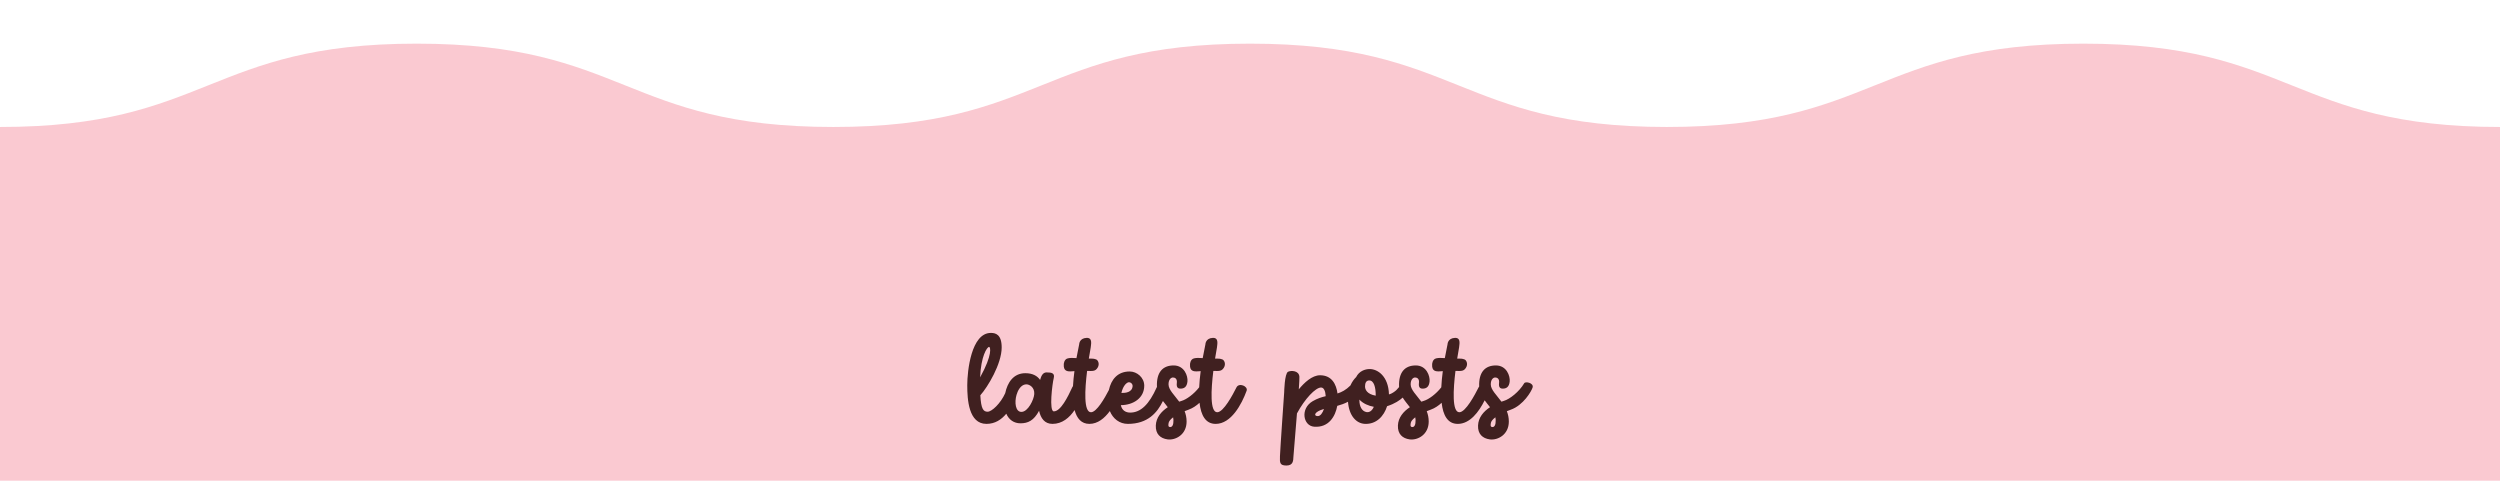 <svg xml:space="preserve" style="enable-background:new 0 0 1200 230.711;" viewBox="0 0 1200 230.711" y="0px" x="0px" xmlns:xlink="http://www.w3.org/1999/xlink" xmlns="http://www.w3.org/2000/svg" id="Layer_1" version="1.1">
<style type="text/css">
	.st0{fill:#FAC9D1;}
	.st1{fill:#FFFFFF;}
	.st2{fill:#402020;}
</style>
<rect height="230.711" width="1200" class="st0"></rect>
<path d="M1200,0v60.95c-100,0-100-40-199.99-40c-100,0-100,40-200,40s-100-40-200-40s-100,40-200,40
	s-100-40-200-40C100,20.95,100,60.95,0,60.95V0H1200z" class="st1"></path>
<g>
	<path d="M593.503,185.953c-1.752,3.503-6.214,11.924-9.237,11.924
		c-3.583,0-2.963-10.926-1.864-19.828c0.027,0,0.052,0.001,0.08,0.001
		c2.782,0.05,3.883,0.189,4.975-1.574c1.092-1.764,0.198-3.634-0.756-3.968
		c-1.209-0.423-1.675-0.385-3.468-0.393c0.495-3.186,0.907-5.35,0.907-5.35
		c0-1.007,1.176-4.711-1.973-4.586c-3.526,0.141-3.569,3.075-3.569,3.075
		c-0.458,2.145-0.902,4.378-1.304,6.64c-1.939-0.118-2.858-0.175-4.154,0.12
		c-1.848,0.419-1.931,2.771-1.931,2.771c-0.252,3.359,1.648,3.629,3.946,3.442
		c0.417-0.034,0.802-0.062,1.164-0.086c-0.351,2.658-0.606,5.279-0.721,7.772
		c-2.517,3.233-6.046,5.816-8.433,6.518c-0.38,0.112-0.765,0.235-1.152,0.367
		c-2.396-3.262-5.125-5.732-5.125-8.312c0-2.33,1.187-3.281,2.1-3.296
		c0.944-0.015,2.141,0.567,1.889,2.582s0.398,2.771,1.763,2.771
		c1.828,0,3.086-0.882,3.338-3.464s-1.469-7.671-6.633-7.671
		s-8.271,3.2-8.019,10.076c0.003,0.092,0.015,0.18,0.021,0.271
		c-0.042,0.059-0.09,0.109-0.126,0.175c-3.652,8.187-7.692,12.113-12.73,12.113
		c-2.112,0-3.951-1.01-4.491-3.562c6.045-0.062,11.233-3.438,11.233-9.37
		c0-3.863-3.463-6.802-6.99-6.802c-5.835,0-8.875,3.872-9.989,8.917
		c-2.039,3.93-5.884,10.649-8.586,10.649c-3.583,0-2.963-10.926-1.864-19.828
		c0.027,0,0.052,0.001,0.08,0.001c2.782,0.05,3.883,0.189,4.975-1.574
		c1.092-1.764,0.198-3.634-0.756-3.968c-1.209-0.423-1.675-0.385-3.468-0.393
		c0.495-3.186,0.907-5.35,0.907-5.35c0-1.007,1.176-4.711-1.973-4.586
		c-3.526,0.141-3.569,3.075-3.569,3.075c-0.458,2.145-0.902,4.378-1.304,6.64
		c-1.939-0.118-2.858-0.175-4.154,0.12c-1.848,0.419-1.931,2.771-1.931,2.771
		c-0.252,3.359,1.648,3.629,3.946,3.442c0.417-0.034,0.802-0.062,1.164-0.086
		c-0.325,2.457-0.569,4.884-0.695,7.205c-0.109,0.121-0.205,0.251-0.271,0.396
		c-2.253,4.917-5.648,11.714-8.923,11.714c-2.414,0-0.692-13.415-0.063-15.871
		c0.63-2.456-0.878-2.834-3.463-2.834c-1.953,0-2.646,2.217-2.96,3.275
		c-0.016,0.052-0.045,0.174-0.085,0.354c-1.366-1.976-3.655-3.248-7.095-3.248
		c-5.758,0-8.632,4.578-9.664,9.581c-2.254,5.008-6.476,8.911-8.439,8.911
		c-2.064,0-3.151-1.286-3.513-7.889c3.577-3.999,10.251-15.08,10.251-22.97
		c0-6.298-2.988-6.969-5.185-6.969c-9.426,0-11.338,18.242-11.338,25.128
		s0.653,18.537,9.217,18.537c4.125,0,7.195-2.073,9.522-4.885
		c1.274,2.956,3.706,4.609,6.799,4.609c3.591,0,6.399-1.262,8.932-6.017
		c0.786,3.536,2.623,6.292,6.435,6.292c4.692,0,8.159-2.984,10.623-6.631
		c1.085,4.051,3.275,6.631,7.107,6.631c3.965,0,7.241-2.674,9.805-6.155
		c1.51,3.701,4.666,6.155,8.641,6.155c9.693,0,14.191-5.533,16.845-10.981
		c0.758,1.019,1.571,1.992,2.321,2.968c-3.142,2.073-5.591,4.984-5.743,8.783
		c-0.164,4.09,2.172,6.209,5.668,6.675c3.779,0.504,9.111-2.267,9.111-8.564
		c0-1.847-0.369-3.492-0.948-4.982c0.599-0.242,1.228-0.486,1.914-0.728
		c1.989-0.703,3.75-1.924,5.241-3.302c0.677,6.011,2.899,10.132,7.745,10.132
		c7.431,0,12.469-9.362,14.862-15.912C599.155,185.41,594.721,183.517,593.503,185.953z
		 M541.235,183.643c1.134-0.567,2.514,0.466,2.415,1.722
		c-0.232,2.943-3.337,3.314-5.383,3.255
		C538.993,185.418,540.462,184.03,541.235,183.643z M474.776,166.514
		c0.614,0,1.786,3.591-4.323,14.623C470.843,171.06,473.758,166.514,474.776,166.514z
		 M496.445,189.144c-0.168,2.632-2.979,8.565-6.167,8.565
		c-2.828,0-3.416-4.458-2.339-8.197c0.13-0.342,0.257-0.681,0.376-1.007
		c0.028-0.076,0.035-0.152,0.054-0.229c0.882-2.137,2.356-3.792,4.3-3.792
		C494.059,184.483,496.657,185.827,496.445,189.144z M561.707,204.986
		c-1.155,0-0.913-1.152-0.756-2.015c0.122-0.669,0.757-1.604,2.151-2.665
		c0.089,0.414,0.146,0.839,0.158,1.279
		C563.324,203.978,562.677,204.986,561.707,204.986z" class="st2"></path>
	<path d="M731.626,183.951c-2.436,4.115-6.928,7.642-9.783,8.481
		c-0.38,0.112-0.765,0.235-1.151,0.367c-2.396-3.262-5.125-5.732-5.125-8.312
		c0-2.33,1.187-3.281,2.099-3.296c0.945-0.015,2.142,0.567,1.89,2.582
		s0.398,2.771,1.764,2.771c1.827,0,3.086-0.882,3.338-3.464
		s-1.47-7.671-6.634-7.671s-8.271,3.2-8.02,10.076
		c0,0.014,0.003,0.027,0.003,0.041c-0.107,0.125-0.203,0.265-0.284,0.426
		c-1.751,3.503-6.213,11.924-9.236,11.924c-3.582,0-2.963-10.926-1.864-19.828
		c0.027,0,0.053,0.001,0.08,0.001c2.782,0.05,3.883,0.189,4.975-1.574
		c1.092-1.764,0.199-3.634-0.755-3.968c-1.21-0.423-1.676-0.385-3.468-0.393
		c0.495-3.186,0.906-5.35,0.906-5.35c0-1.007,1.176-4.711-1.974-4.586
		c-3.525,0.141-3.568,3.075-3.568,3.075c-0.458,2.145-0.902,4.378-1.304,6.64
		c-1.939-0.118-2.857-0.175-4.154,0.12c-1.848,0.419-1.931,2.771-1.931,2.771
		c-0.252,3.359,1.648,3.629,3.946,3.442c0.418-0.034,0.802-0.062,1.164-0.086
		c-0.351,2.658-0.606,5.279-0.721,7.771c-2.517,3.233-6.046,5.817-8.434,6.519
		c-0.38,0.112-0.765,0.235-1.151,0.367c-2.396-3.262-5.125-5.732-5.125-8.312
		c0-2.33,1.187-3.281,2.099-3.296c0.945-0.015,2.142,0.567,1.89,2.582
		s0.398,2.771,1.764,2.771c1.827,0,3.086-0.882,3.338-3.464
		s-1.47-7.671-6.634-7.671s-8.271,3.2-8.02,10.076
		c0.004,0.101,0.016,0.197,0.023,0.296c-0.418,0.481-0.857,1.001-1.34,1.484
		c-0.538,0.538-2.338,1.859-3.527,2.048c-0.272-8.867-5.519-12.177-9.257-12.177
		c-2.222,0-5.068,0.987-6.494,3.86c-0.883,0.857-1.947,2.187-2.756,4.037
		c-2.141,2.14-4.161,3.186-6.201,3.831c-0.583-4.428-2.724-8.742-8.385-8.742
		c-3.822,0-7.591,3.571-10.189,6.748c0.21-3.06,0.33-5.293,0.293-5.992
		c-0.169-3.106-4.074-3.127-5.458-2.435c-1.679,0.84-1.848,9.825-1.848,9.825
		s-1.943,27.71-2.026,30.733c-0.083,3.022-0.168,4.45,3.107,4.45
		s3.275-2.403,3.359-4.25c0.045-0.995,0.921-11.128,1.695-20.755
		c3.809-7.086,8.921-12.445,11.572-12.445c1.412,0,2.104,1.837,2.224,4.166
		c-1.925,0.447-3.963,1.082-6.212,2.384c-6.113,3.539-4.66,11.84,0.63,12.26
		c7.124,0.565,10.234-5.081,11.13-10.004c1.707-0.462,3.478-1.072,5.151-1.963
		c0.5,6.793,4.041,10.437,8.121,10.608c5.539,0.232,9.138-3.734,10.647-8.484
		c3.725-1.185,6.096-2.852,7.492-4.137c1.012,1.65,2.305,3.129,3.448,4.617
		c-3.143,2.073-5.592,4.984-5.743,8.783c-0.164,4.09,2.172,6.209,5.668,6.675
		c3.778,0.504,9.11-2.267,9.11-8.564c0-1.847-0.368-3.492-0.948-4.982
		c0.599-0.242,1.229-0.486,1.914-0.728c1.989-0.703,3.75-1.924,5.241-3.302
		c0.677,6.011,2.899,10.132,7.745,10.132c5.8,0,10.135-5.703,12.9-11.321
		c0.826,1.144,1.739,2.223,2.572,3.307c-3.143,2.073-5.592,4.984-5.743,8.783
		c-0.164,4.09,2.172,6.209,5.668,6.675c3.778,0.504,9.11-2.267,9.11-8.564
		c0-1.847-0.368-3.492-0.948-4.982c0.599-0.242,1.229-0.486,1.914-0.728
		c5.941-2.1,9.901-8.784,10.454-10.664
		C736.286,183.825,732.237,182.92,731.626,183.951z M632.515,199.73
		c-2.015,0-1.889-2.015,2.897-3.401c0.026-0.007,0.056-0.015,0.083-0.022
		C634.827,198.271,633.802,199.73,632.515,199.73z M655.868,197.795
		c-2.104-0.4-3.359-2.635-3.359-5.68c0-0.102,0.005-0.196,0.006-0.296
		c1.836,1.937,4.44,2.999,6.914,3.449
		C658.581,197.256,657.247,198.057,655.868,197.795z M655.217,185.483
		c0-1.637,0.525-2.803,1.911-2.866c2.351-0.106,3.244,3.254,3.214,7.305
		C655.984,189.171,655.217,186.83,655.217,185.483z M677.926,204.986
		c-1.154,0-0.912-1.152-0.755-2.015c0.121-0.669,0.756-1.604,2.15-2.665
		c0.089,0.414,0.147,0.839,0.158,1.279
		C679.542,203.978,678.897,204.986,677.926,204.986z M716.385,204.986
		c-1.154,0-0.912-1.152-0.755-2.015c0.121-0.669,0.756-1.604,2.15-2.665
		c0.089,0.414,0.147,0.839,0.158,1.279
		C718.001,203.978,717.356,204.986,716.385,204.986z" class="st2"></path>
</g>
</svg>
